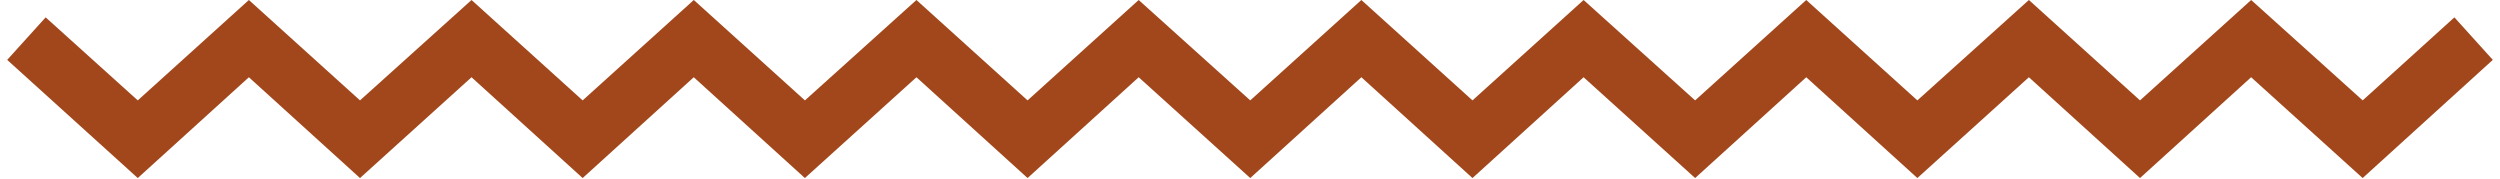 <?xml version="1.0" encoding="UTF-8"?>
<svg id="Calque_1" data-name="Calque 1" xmlns="http://www.w3.org/2000/svg" xmlns:xlink="http://www.w3.org/1999/xlink" viewBox="0 0 670.91 48.14">
  <defs>
    <style>
      .cls-1 {
        fill: none;
      }

      .cls-2 {
        clip-path: url(#clippath);
      }

      .cls-3 {
        fill: #a1471b;
      }
    </style>
    <clipPath id="clippath">
      <rect class="cls-1" width="670.91" height="48.14"/>
    </clipPath>
  </defs>
  <g class="cls-2">
    <path class="cls-3" d="M156.36,47.78l-29.82-27.05-29.93,27.05-29.82-27.05-29.82,27.05L1.93,16.07,12.25,4.66l24.72,22.28L66.79,0l29.82,26.94L126.54,0l29.82,26.94L186.19,0l29.82,26.94L245.94,0l29.82,26.94L305.58,0l29.94,26.94L365.34,0l29.82,26.94L424.98,0l29.93,26.94L484.73,0l29.82,26.94L544.48,0l29.82,26.94L604.13,0l29.93,26.94,24.61-22.28,10.31,11.41-34.93,31.71-29.93-27.05-29.82,27.05-29.82-27.05-29.93,27.05-29.82-27.05-29.82,27.05-29.93-27.05-29.82,27.05-29.82-27.05-29.82,27.05-29.94-27.05-29.82,27.05-29.82-27.05-29.94,27.05-29.82-27.05-29.82,27.05Z"/>
  </g>
</svg>